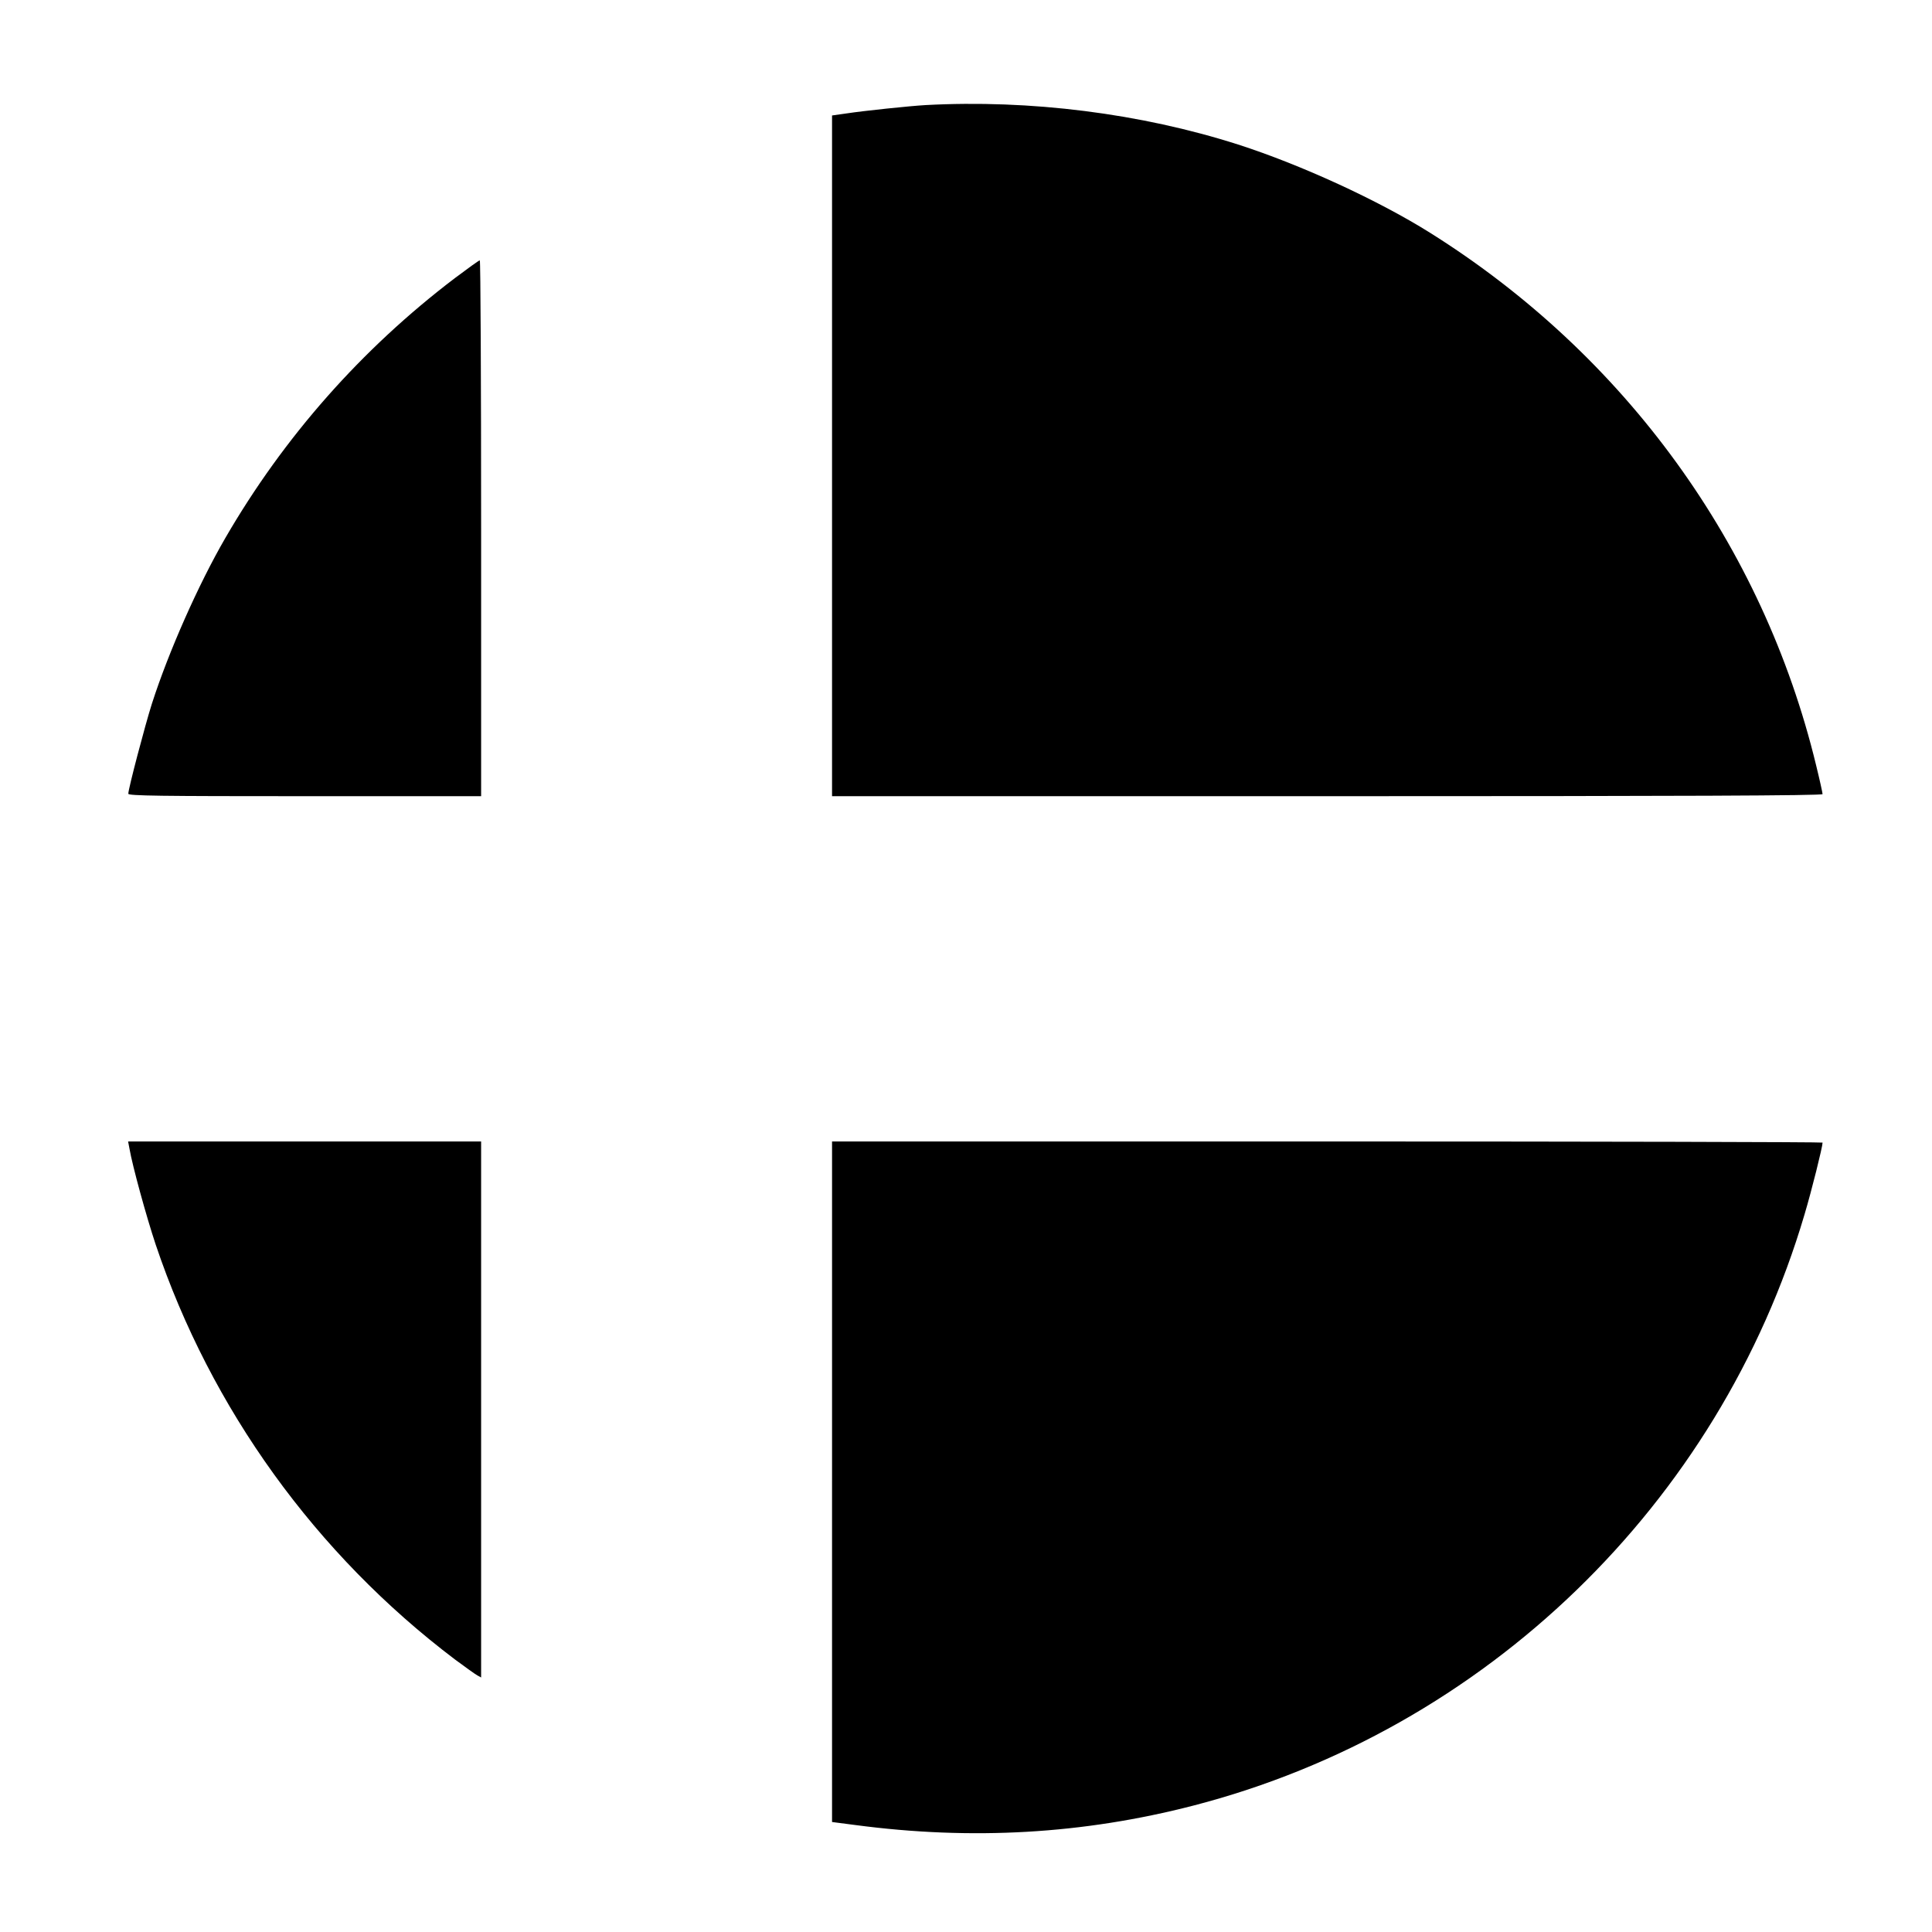 <?xml version="1.0" standalone="no"?>
<!DOCTYPE svg PUBLIC "-//W3C//DTD SVG 20010904//EN"
 "http://www.w3.org/TR/2001/REC-SVG-20010904/DTD/svg10.dtd">
<svg version="1.0" xmlns="http://www.w3.org/2000/svg"
 width="1024pt" height="1024pt" viewBox="0 0 1024 1024"
 preserveAspectRatio="xMidYMid meet">
<g transform="translate(0,1024) scale(0.1,-0.1)"
fill="#000000" stroke="none">
<path d="M4905 9683 c-85 -5 -325 -30 -417 -44 l-78 -11 0 -1804 0 -1804 2625
0 c1895 0 2625 3 2625 11 0 6 -15 75 -34 152 -282 1167 -1012 2174 -2046 2823
-274 172 -685 361 -1018 468 -516 165 -1102 239 -1657 209z"/>
<path d="M2411 8766 c-495 -376 -907 -843 -1217 -1378 -142 -245 -300 -601
-389 -878 -36 -113 -125 -451 -125 -477 0 -11 168 -13 935 -13 l935 0 0 1420
c0 781 -3 1420 -7 1420 -5 0 -64 -43 -132 -94z"/>
<path d="M686 4153 c16 -93 90 -362 139 -509 293 -871 849 -1642 1587 -2200
54 -40 107 -78 118 -84 l20 -11 0 1421 0 1420 -935 0 -936 0 7 -37z"/>
<path d="M4410 2386 l0 -1803 123 -16 c619 -82 1208 -48 1792 103 1547 400
2787 1600 3239 3132 38 127 96 360 96 382 0 3 -1181 6 -2625 6 l-2625 0 0
-1804z"/>
</g>
</svg>

